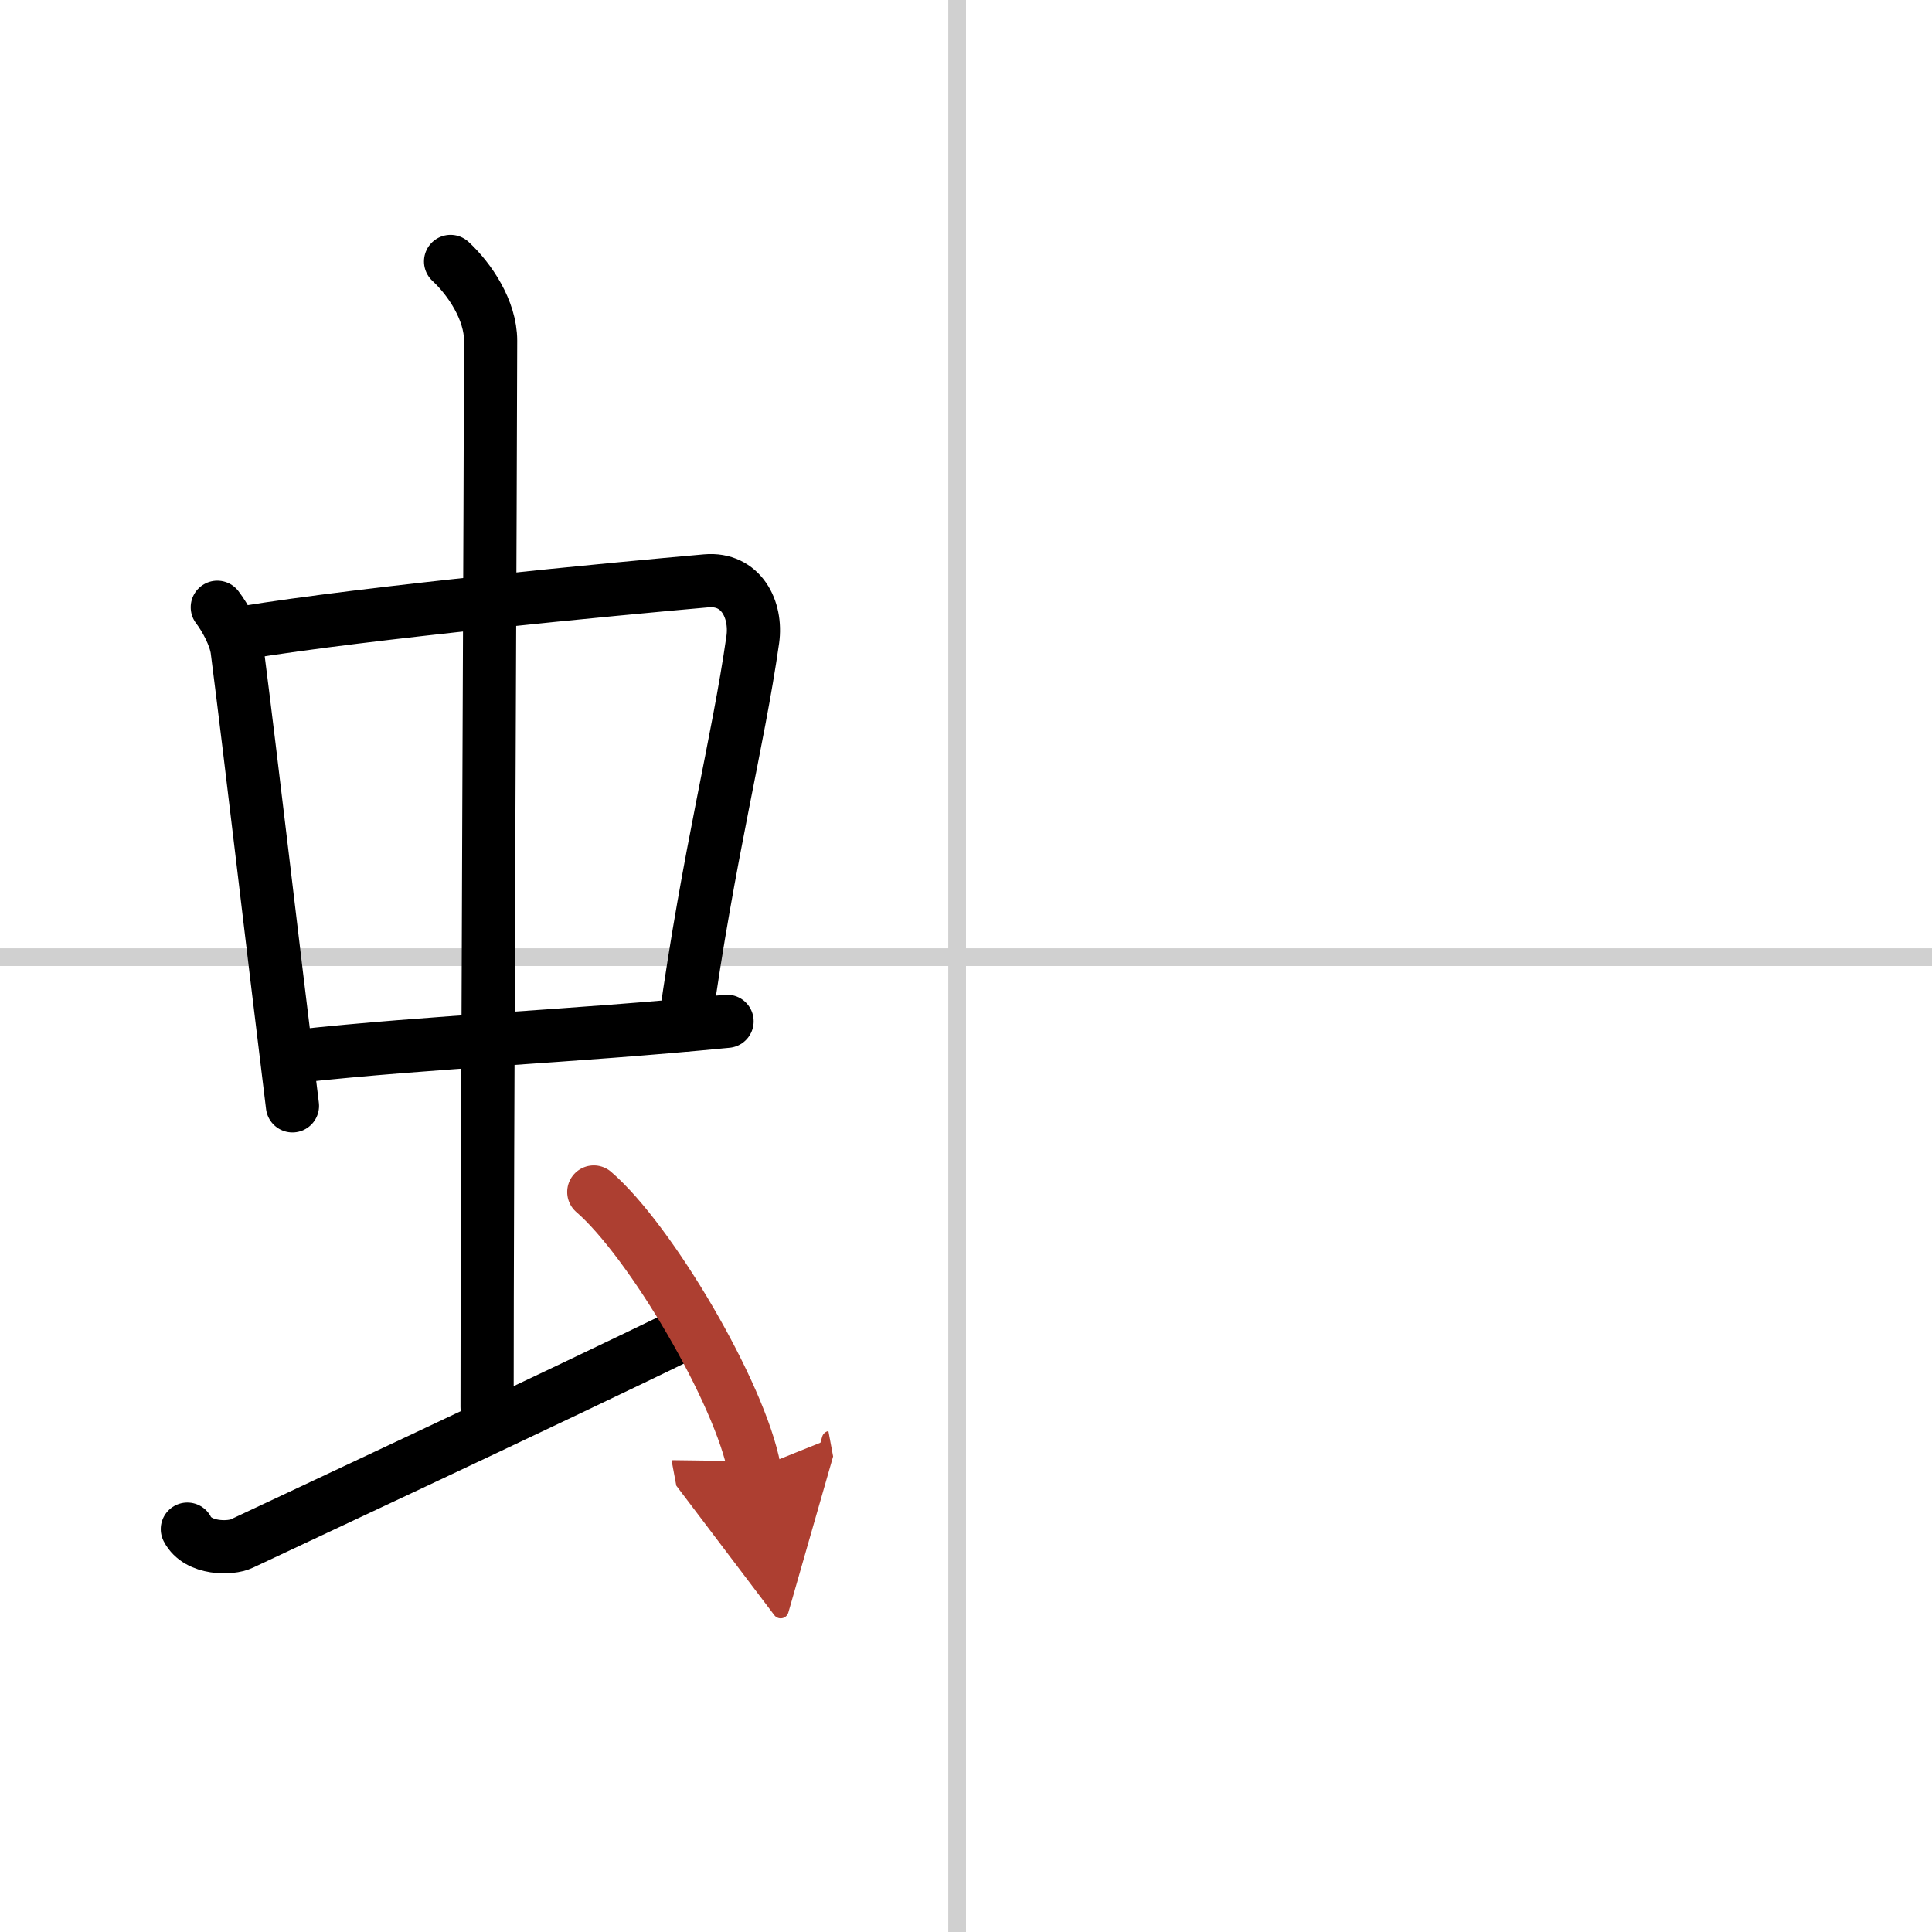 <svg width="400" height="400" viewBox="0 0 109 109" xmlns="http://www.w3.org/2000/svg"><defs><marker id="a" markerWidth="4" orient="auto" refX="1" refY="5" viewBox="0 0 10 10"><polyline points="0 0 10 5 0 10 1 5" fill="#ad3f31" stroke="#ad3f31"/></marker></defs><g fill="none" stroke="#000" stroke-linecap="round" stroke-linejoin="round" stroke-width="3"><rect width="100%" height="100%" fill="#fff" stroke="#fff"/><line x1="54" x2="54" y2="109" stroke="#d0d0d0" stroke-width="1"/><line x2="109" y1="54" y2="54" stroke="#d0d0d0" stroke-width="1"/><path d="m12.26 34.26c0.46 0.6 1.02 1.64 1.12 2.42 0.87 6.79 1.87 15.58 3.12 25.71"/><path d="m13.72 35.7c6.93-1.14 21.11-2.49 26.13-2.93 1.96-0.17 2.86 1.61 2.62 3.32-0.83 5.83-2.48 12.04-3.83 21.74"/><path d="M16.76,59.59C24.5,58.75,32,58.5,41.02,57.62"/><path d="m25.42 14.75c1.08 1 2.26 2.75 2.26 4.47 0 4.78-0.2 46.78-0.2 60.16"/><path d="m10.57 86.27c0.6 1.16 2.46 1.11 3.06 0.82s18.37-8.59 25.25-11.97"/><path d="m33.5 67.25c3.2 2.76 8.26 11.35 9.06 15.64" marker-end="url(#a)" stroke="#ad3f31"/></g></svg>
